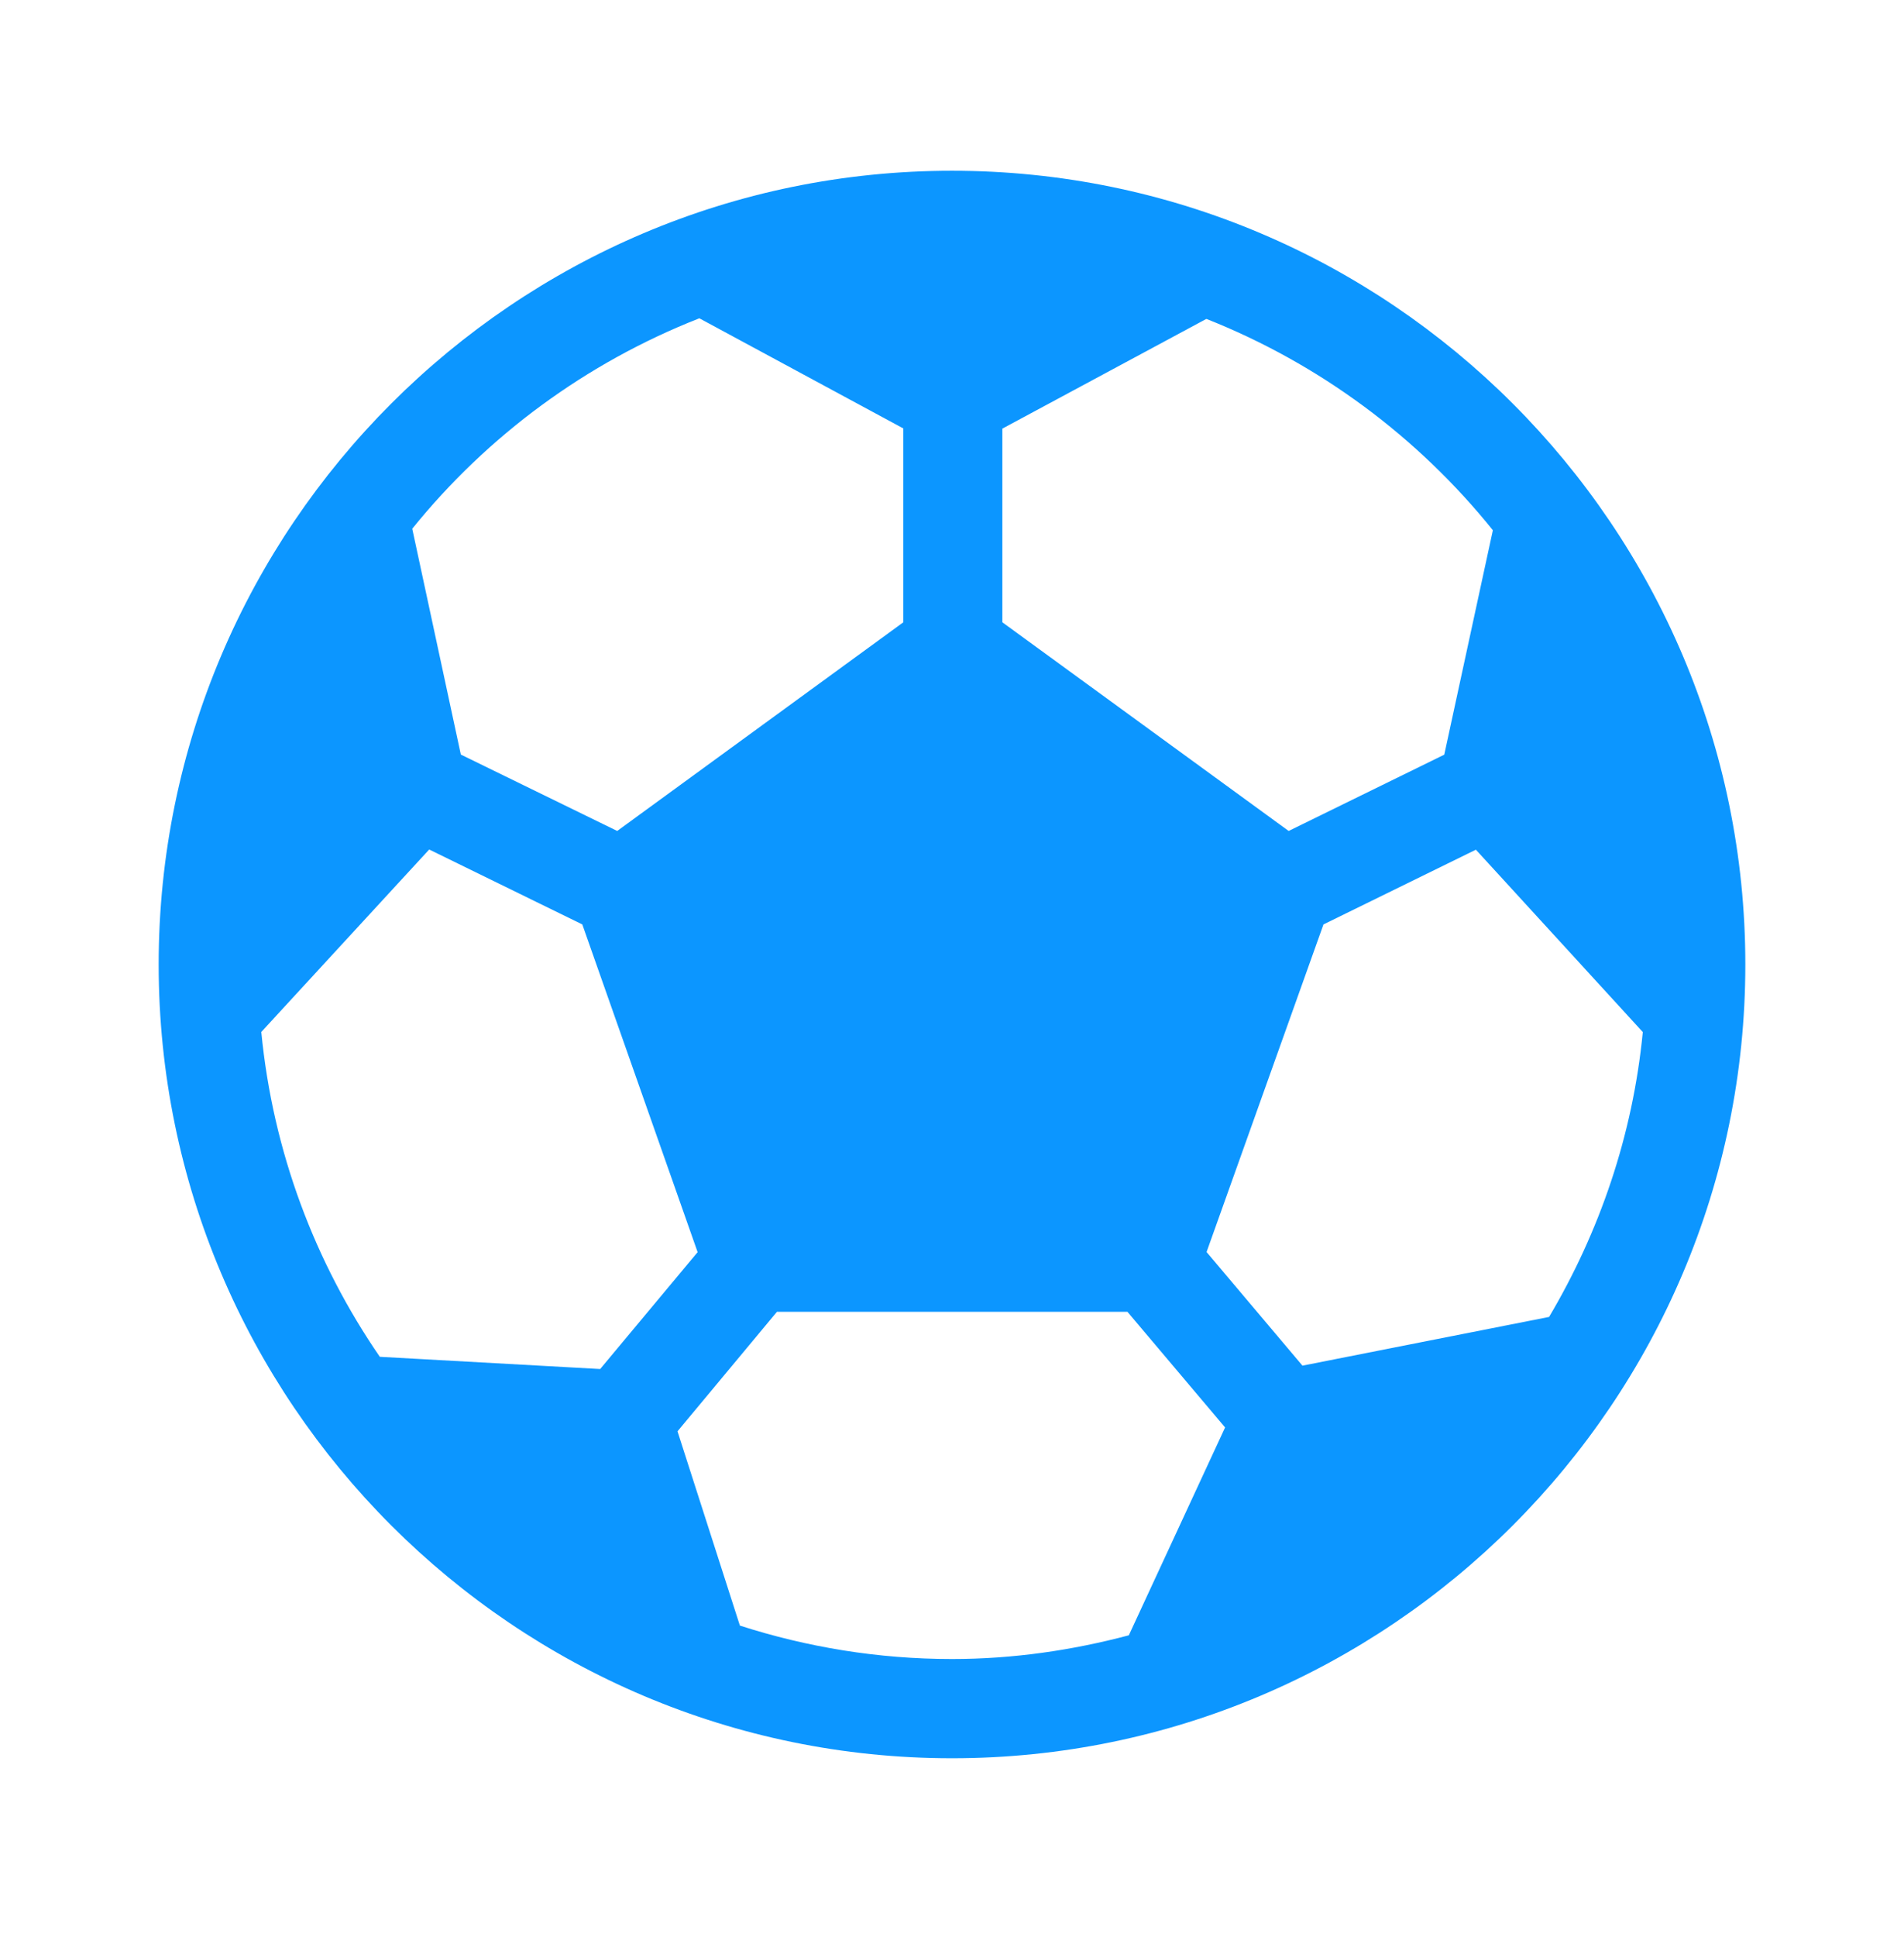 <svg width="60" height="61" viewBox="0 0 60 61" fill="none" xmlns="http://www.w3.org/2000/svg">
<path d="M30 5.378C16.216 5.378 5 16.594 5 30.378C5 44.163 16.216 55.378 30 55.378C43.784 55.378 55 44.163 55 30.378C55 16.594 43.784 5.378 30 5.378ZM31.587 13.5L38.016 10.044C41.575 11.453 44.681 13.762 47.044 16.7L45.513 23.769L40.609 26.172L31.587 19.6V13.5ZM22.038 10.025L28.466 13.494V19.6L19.45 26.172L14.522 23.766L12.991 16.653C15.359 13.722 18.472 11.425 22.038 10.025ZM11.969 42.734C9.928 39.766 8.6 36.275 8.234 32.503L13.525 26.756L18.35 29.116L21.984 39.438L18.913 43.119L11.969 42.734ZM35.572 51.506C33.788 51.978 31.928 52.253 30 52.253C27.669 52.253 25.425 51.878 23.316 51.2L21.35 45.081L24.484 41.316H35.528L38.606 44.959L35.572 51.506ZM41.044 43.013L38.022 39.434L41.706 29.116L46.509 26.762L51.769 32.506C51.453 35.759 50.406 38.794 48.816 41.478L41.044 43.013Z" fill="#0C96FF"/>
</svg>

